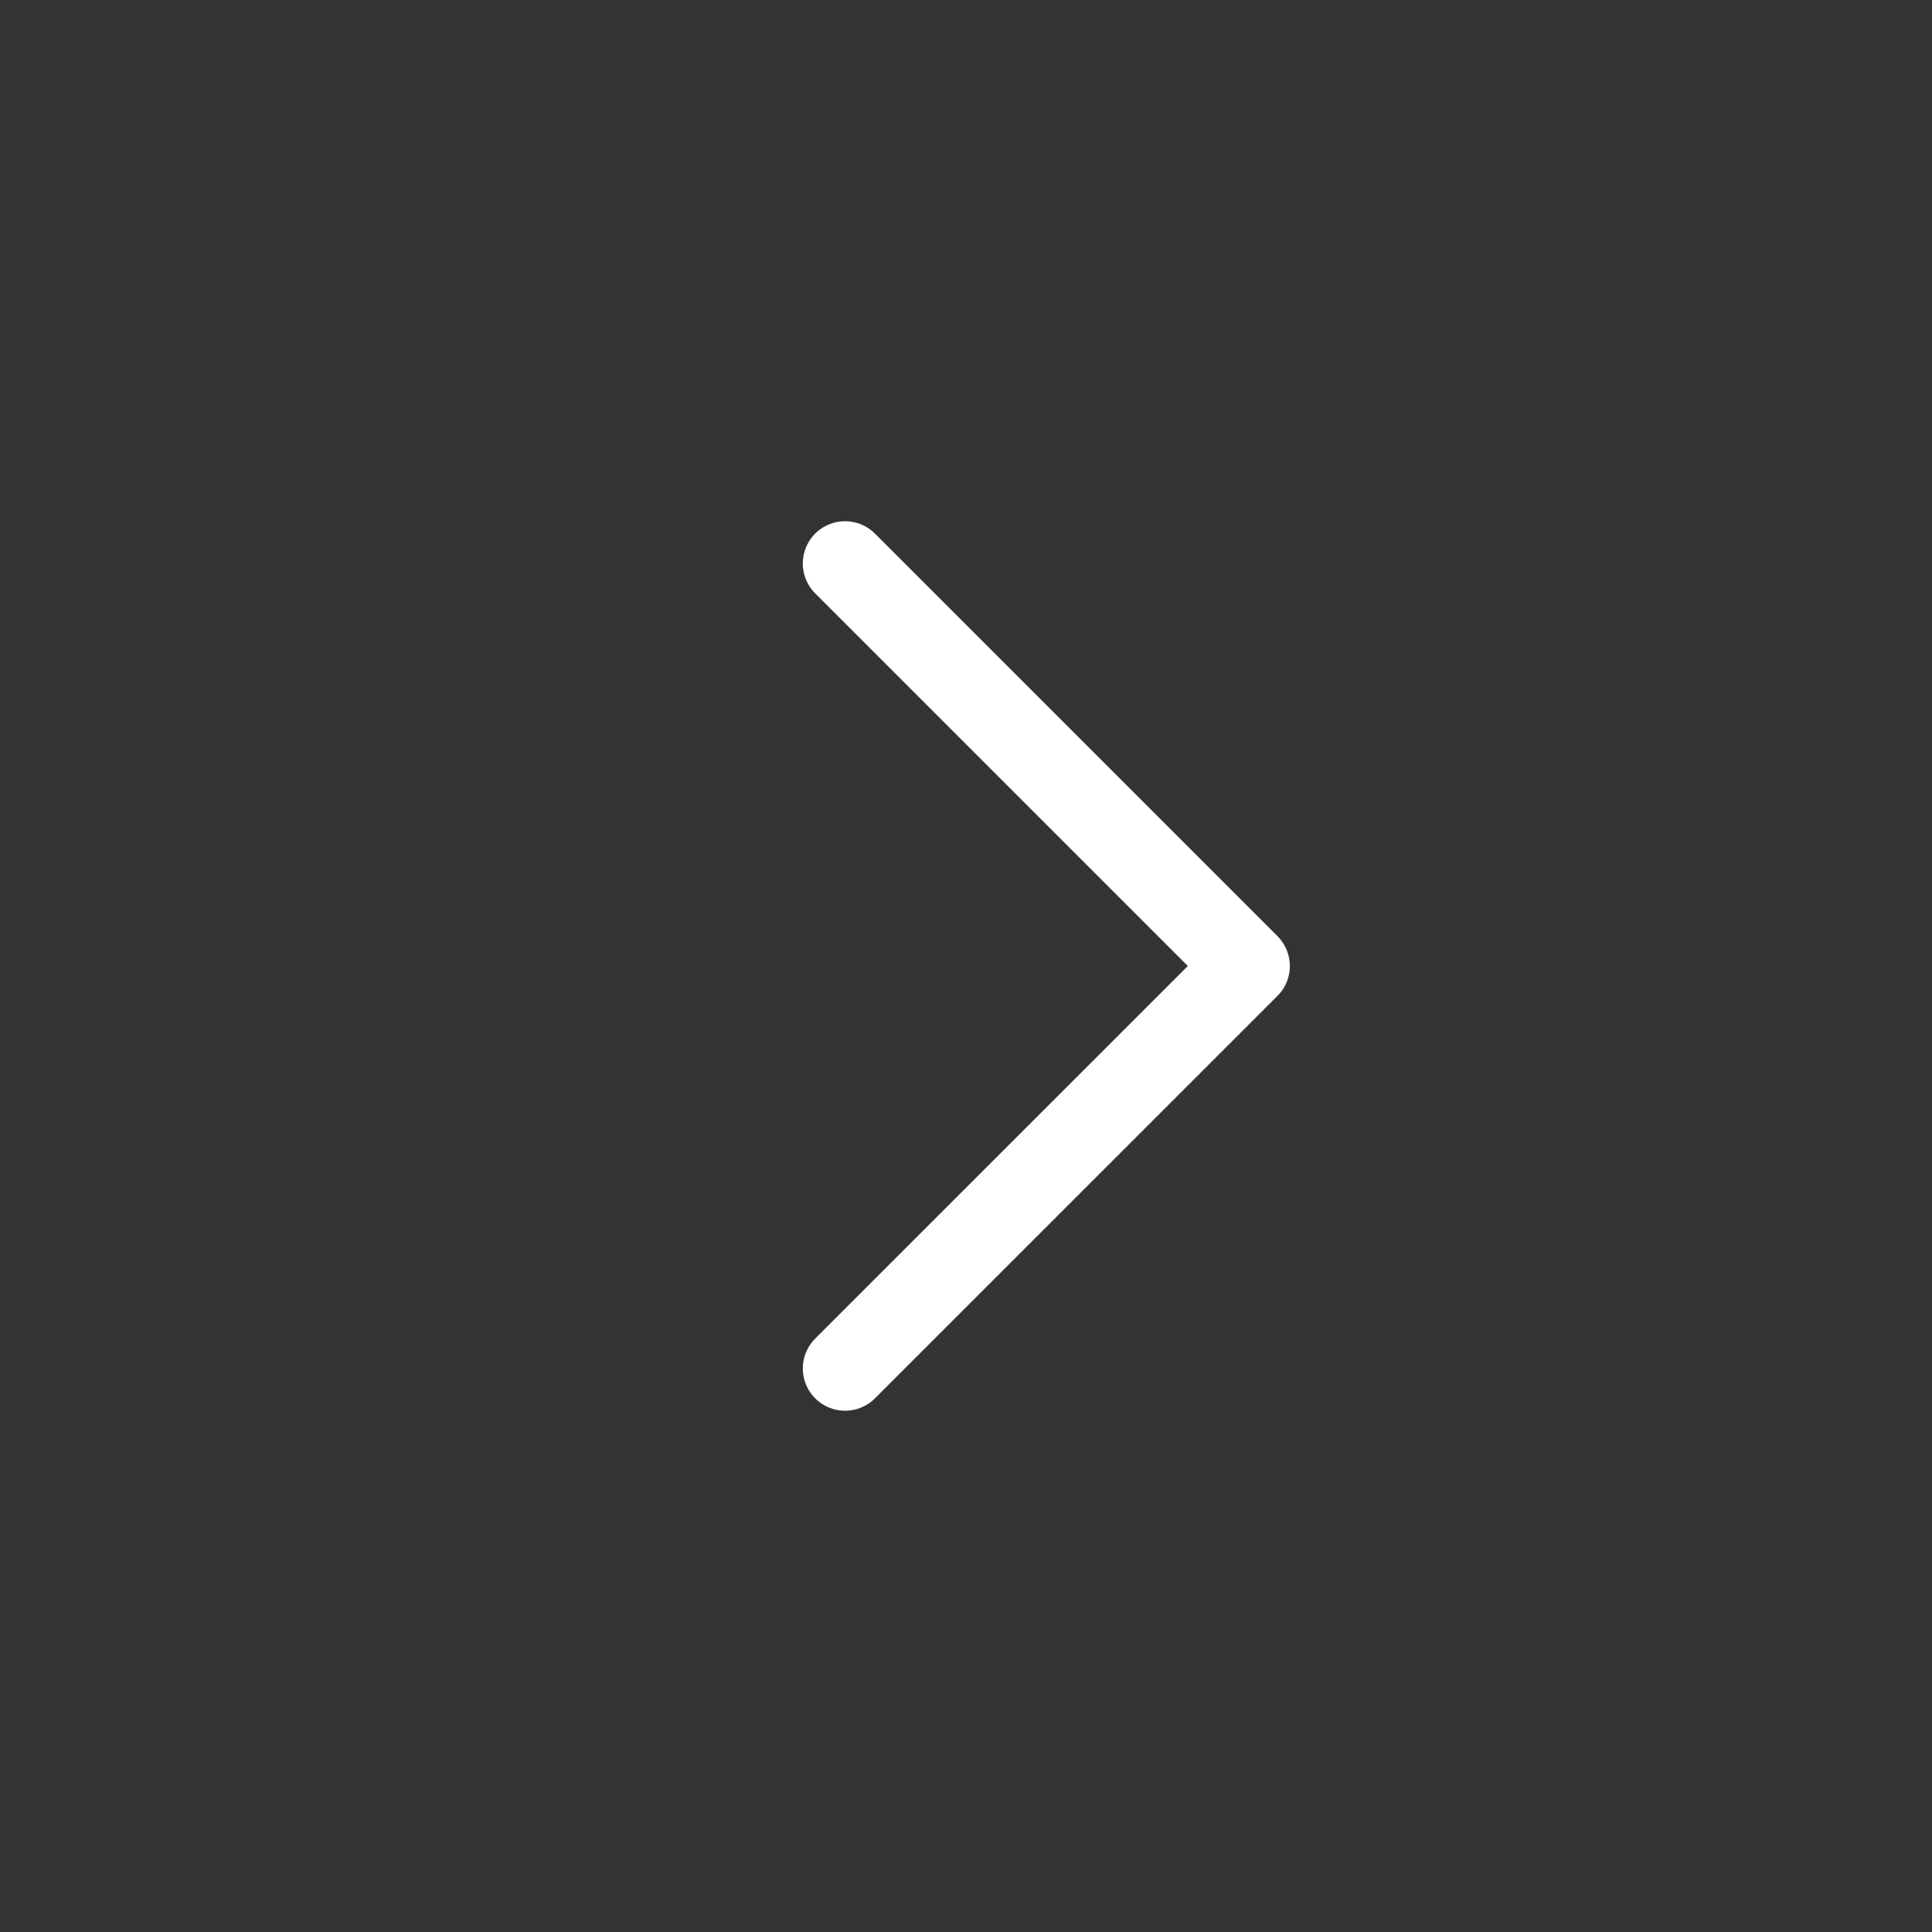 <svg width="32" height="32" viewBox="0 0 32 32" fill="none" xmlns="http://www.w3.org/2000/svg">
<rect x="0" y="0" width="32" height="32" fill="#333333" stroke="none"/>
<path d="M13.997 22.666L20.664 16L13.997 9.333" stroke="white" stroke-width="1.4" stroke-linecap="round" stroke-linejoin="round"/>
</svg>
